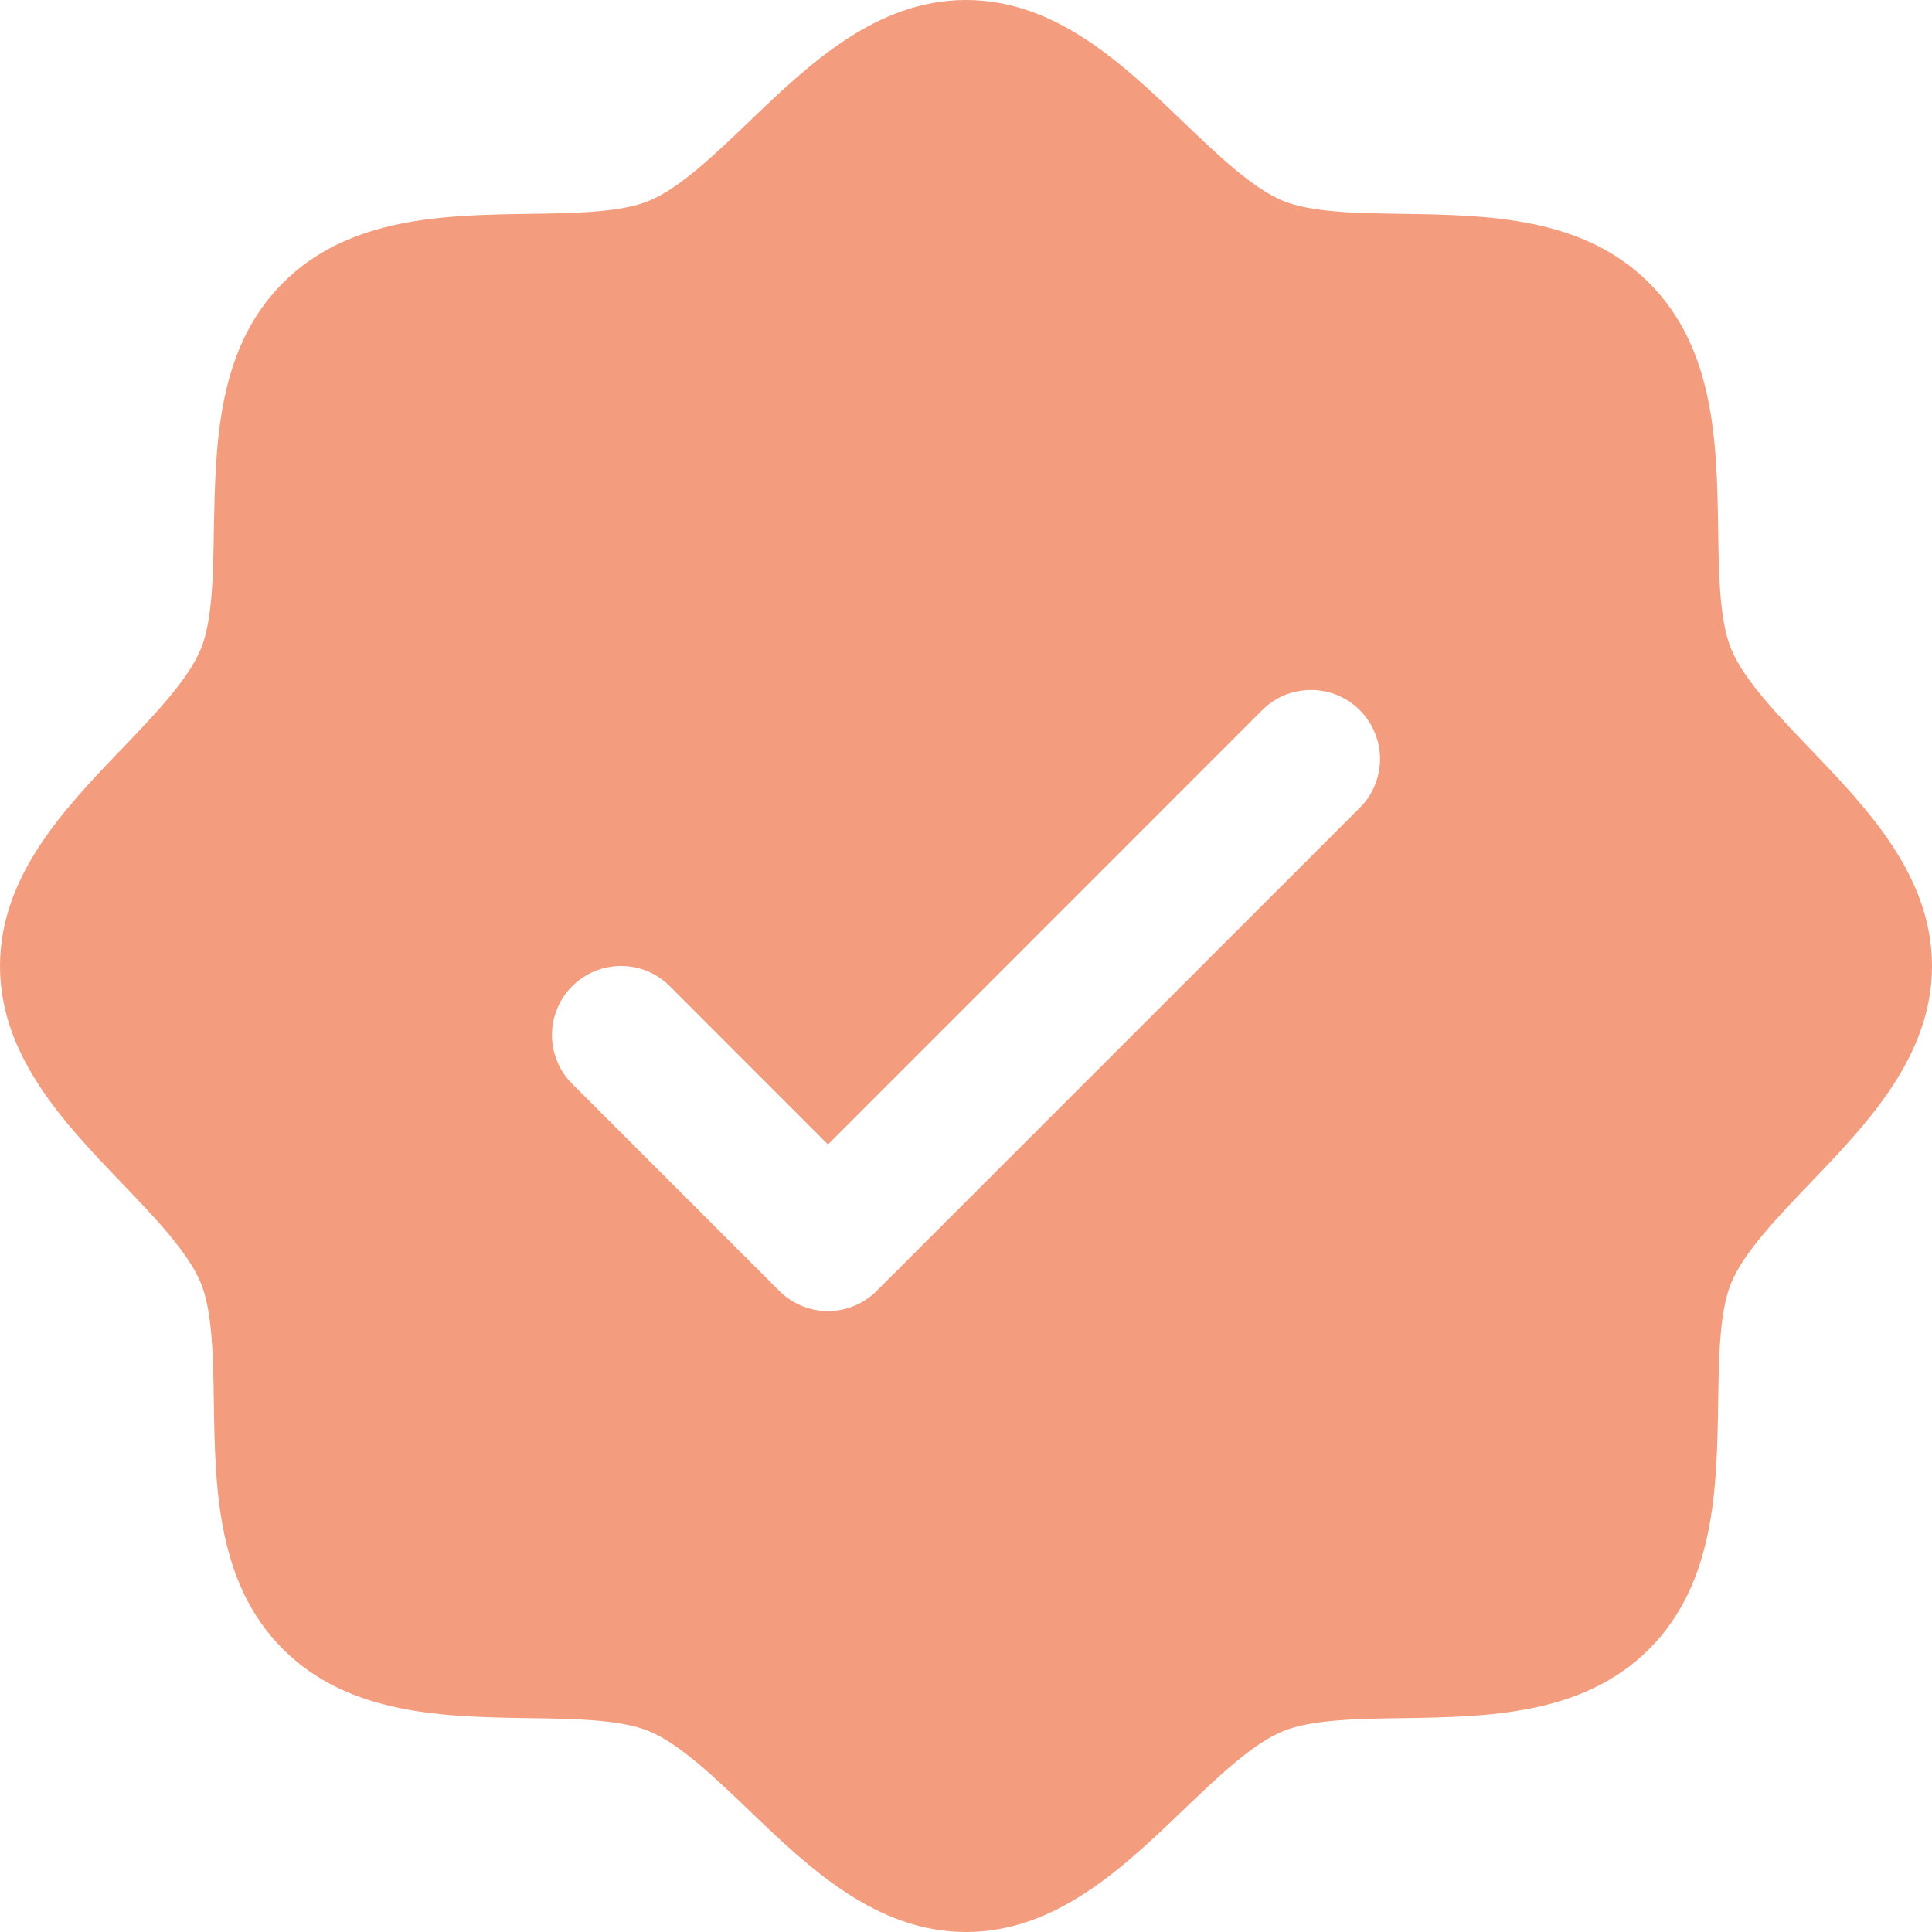 <svg xmlns="http://www.w3.org/2000/svg" fill="none" viewBox="0 0 16 16" height="16" width="16">
<path fill="#F49C7E" d="M14.99 6.201C14.721 5.92 14.442 5.63 14.337 5.375C14.24 5.141 14.234 4.754 14.229 4.379C14.218 3.682 14.206 2.892 13.657 2.343C13.108 1.794 12.318 1.782 11.621 1.771C11.246 1.766 10.859 1.76 10.625 1.663C10.371 1.558 10.08 1.279 9.799 1.01C9.306 0.536 8.746 0 8 0C7.254 0 6.695 0.536 6.201 1.01C5.92 1.279 5.63 1.558 5.375 1.663C5.143 1.76 4.754 1.766 4.379 1.771C3.682 1.782 2.892 1.794 2.343 2.343C1.794 2.892 1.786 3.682 1.771 4.379C1.766 4.754 1.76 5.141 1.663 5.375C1.558 5.629 1.279 5.92 1.01 6.201C0.536 6.694 0 7.254 0 8C0 8.746 0.536 9.305 1.01 9.799C1.279 10.08 1.558 10.37 1.663 10.625C1.76 10.859 1.766 11.246 1.771 11.621C1.782 12.318 1.794 13.108 2.343 13.657C2.892 14.206 3.682 14.218 4.379 14.229C4.754 14.234 5.141 14.24 5.375 14.337C5.629 14.442 5.92 14.721 6.201 14.99C6.694 15.464 7.254 16 8 16C8.746 16 9.305 15.464 9.799 14.99C10.08 14.721 10.37 14.442 10.625 14.337C10.859 14.24 11.246 14.234 11.621 14.229C12.318 14.218 13.108 14.206 13.657 13.657C14.206 13.108 14.218 12.318 14.229 11.621C14.234 11.246 14.24 10.859 14.337 10.625C14.442 10.371 14.721 10.08 14.99 9.799C15.464 9.306 16 8.746 16 8C16 7.254 15.464 6.695 14.99 6.201ZM11.261 6.69L7.261 10.69C7.208 10.743 7.145 10.785 7.076 10.814C7.007 10.843 6.932 10.858 6.857 10.858C6.782 10.858 6.708 10.843 6.638 10.814C6.569 10.785 6.506 10.743 6.453 10.69L4.739 8.976C4.685 8.923 4.643 8.86 4.615 8.79C4.586 8.721 4.571 8.647 4.571 8.571C4.571 8.496 4.586 8.422 4.615 8.353C4.643 8.283 4.685 8.22 4.739 8.167C4.846 8.06 4.991 8 5.143 8C5.218 8 5.292 8.014 5.362 8.043C5.431 8.072 5.494 8.114 5.547 8.167L6.857 9.478L10.453 5.881C10.506 5.828 10.569 5.786 10.638 5.757C10.708 5.729 10.782 5.714 10.857 5.714C10.932 5.714 11.007 5.729 11.076 5.757C11.145 5.786 11.208 5.828 11.261 5.881C11.315 5.935 11.357 5.998 11.385 6.067C11.414 6.136 11.429 6.211 11.429 6.286C11.429 6.361 11.414 6.435 11.385 6.505C11.357 6.574 11.315 6.637 11.261 6.69Z"></path>
</svg>
